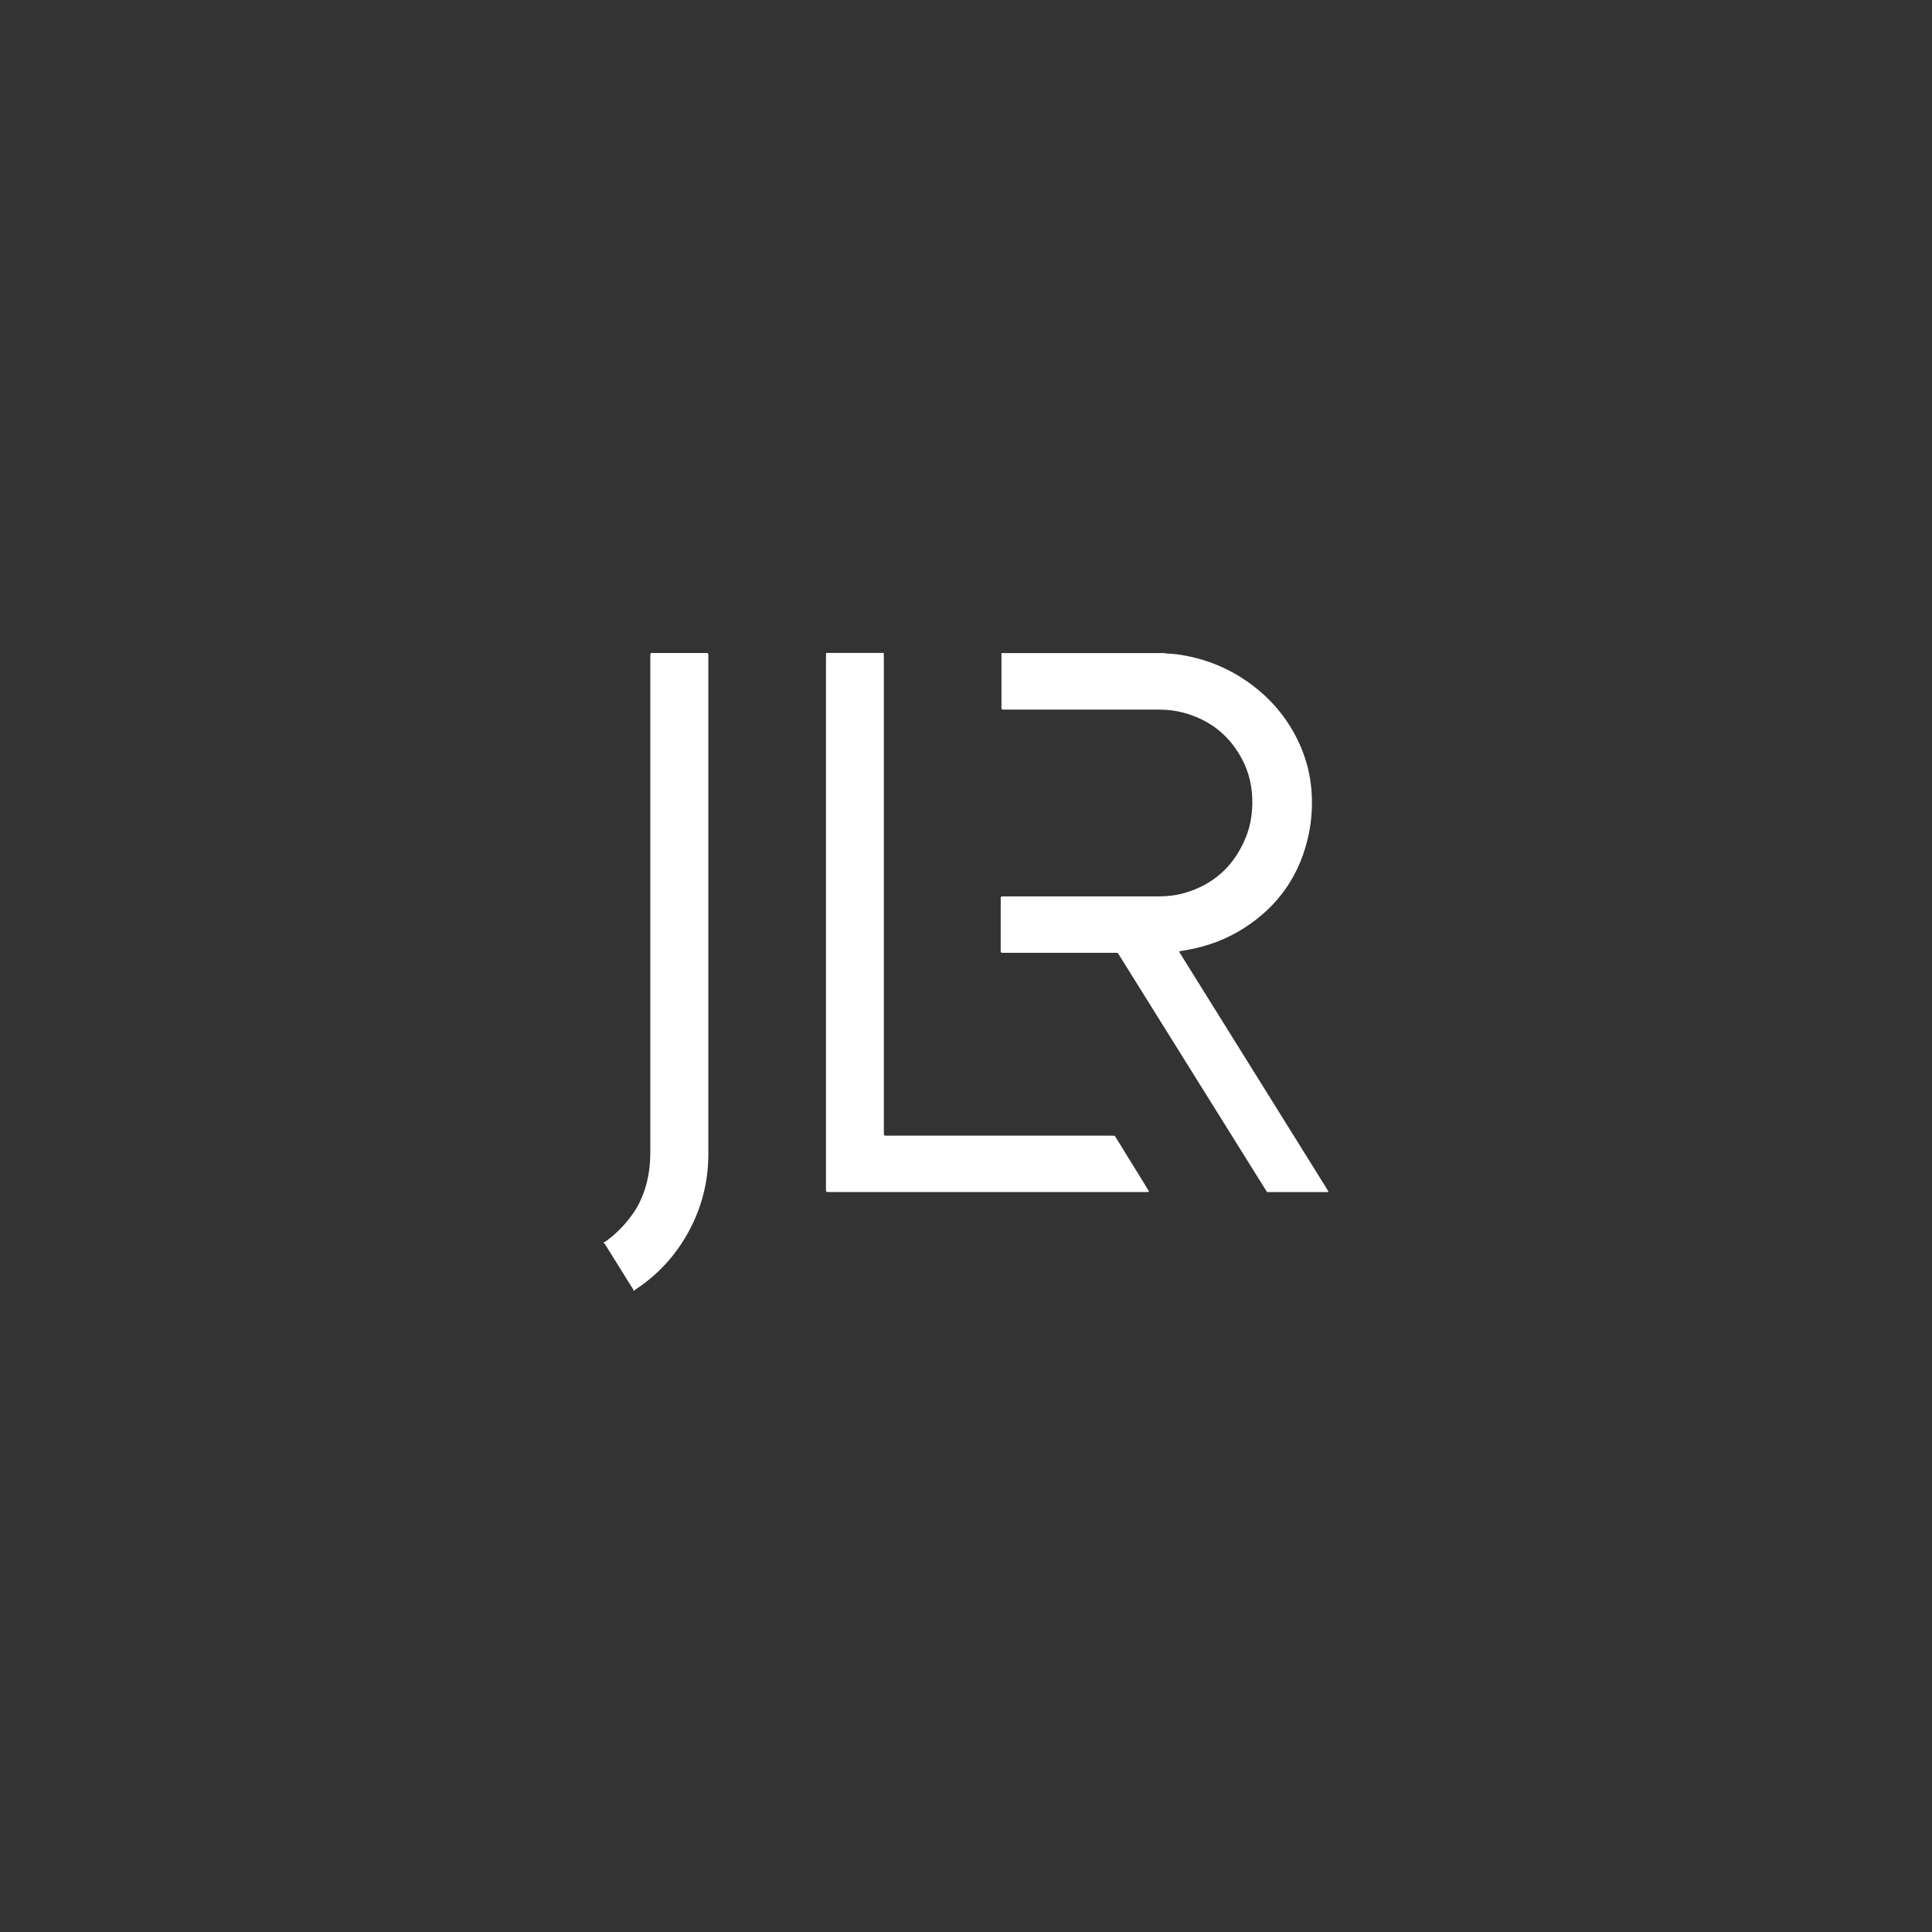 <?xml version="1.0" encoding="UTF-8"?>
<svg id="Layer_1" xmlns="http://www.w3.org/2000/svg" viewBox="0 0 500 500" fill="#fff">
  <rect x="0" y="0" width="500" height="500" fill="#333333" stroke="none"/>
  <path d="M343.76,308.49c-.27,0-.55.02-.82.02-4.72,0-9.45,0-14.17,0h-.83c-.17-.25-.32-.47-.47-.7-5.29-8.48-10.58-16.96-15.87-25.43-7.29-11.68-14.58-23.37-21.87-35.05-.14-.23-.29-.46-.46-.72-.27,0-.54-.03-.81-.03-2.21,0-4.43,0-6.64,0-7.26,0-14.52,0-21.78,0-.32,0-.64.04-.99-.07-.02-.15-.06-.29-.07-.43-.01-.12,0-.25,0-.37,0-4.28,0-8.55,0-12.83,0-.27-.05-.54.11-.83.14-.02.28-.06.42-.06.27-.01.55,0,.82,0,13.08,0,26.16,0,39.24,0,2.33,0,4.62-.22,6.86-.85,7.66-2.19,12.96-7.02,15.96-14.38,1.13-2.76,1.65-5.66,1.71-8.65.09-4.16-.77-8.11-2.73-11.78-3.32-6.18-8.43-10.13-15.21-11.92-2.05-.54-4.15-.77-6.27-.77-13.18,0-26.36,0-39.54,0-.35,0-.69,0-1.06-.01-.05-.18-.1-.31-.11-.45-.02-.25,0-.5,0-.75,0-4.47,0-8.95,0-13.42,14.03,0,28.05,0,42.08,0,.22.04.43.11.65.11,1.82.06,3.62.31,5.4.67,5.56,1.1,10.68,3.26,15.34,6.49,5.89,4.08,10.43,9.32,13.47,15.83,1.92,4.1,3.03,8.41,3.32,12.92.23,3.56.02,7.11-.69,10.61-2.15,10.59-7.78,18.81-16.89,24.61-4.54,2.89-9.52,4.71-14.82,5.63-.61.11-1.22.21-1.86.32.08.37.29.62.46.89,12.41,19.92,24.82,39.83,37.23,59.75.31.5.62,1.02.92,1.53v.15Z"/>
  <path d="M228.72,169c0,.42.02.85.02,1.27,0,40.8,0,81.6,0,122.4,0,.37.01.74.02,1.14.18.04.32.09.46.1.3.02.6,0,.89,0,19.05,0,38.1,0,57.15,0,.4,0,.79.02,1.23.03.77,1.2,1.5,2.41,2.24,3.61.75,1.2,1.49,2.41,2.23,3.62.73,1.19,1.46,2.37,2.19,3.55.74,1.2,1.49,2.4,2.19,3.56-.1.23-.24.2-.35.21-.22.01-.45,0-.67,0-27.13,0-54.26,0-81.4,0-.34,0-.69-.01-1.07-.02-.04-.18-.08-.32-.09-.46-.01-.25,0-.5,0-.75,0-45.72,0-91.45,0-137.17,0-.37.03-.74.04-1.12,4.97,0,9.95,0,14.92,0Z"/>
  <path d="M183.2,169c.04.17.11.33.12.5.02.3,0,.6,0,.89,0,27.7,0,55.39,0,83.09,0,15.04,0,30.08,0,45.13,0,6.49-1.39,12.67-4.26,18.51-3.3,6.7-8.02,12.18-14.22,16.36-.22.15-.5.24-.6.53h-.3c.01-.3-.19-.5-.34-.73-1.54-2.49-3.09-4.98-4.64-7.46-.76-1.22-1.52-2.45-2.29-3.66-.13-.2-.21-.46-.49-.53,0-.05,0-.1,0-.15.12-.02.25,0,.35-.07.23-.14.45-.3.67-.47,2.37-1.77,4.41-3.86,6.16-6.24.5-.68.99-1.37,1.41-2.1,1.68-2.92,2.68-6.08,3.18-9.41.27-1.8.35-3.61.35-5.43,0-42.43,0-84.86,0-127.29,0-.3-.01-.6,0-.89.01-.19.07-.39.11-.58,4.92,0,9.85,0,14.77,0Z"/>
</svg>